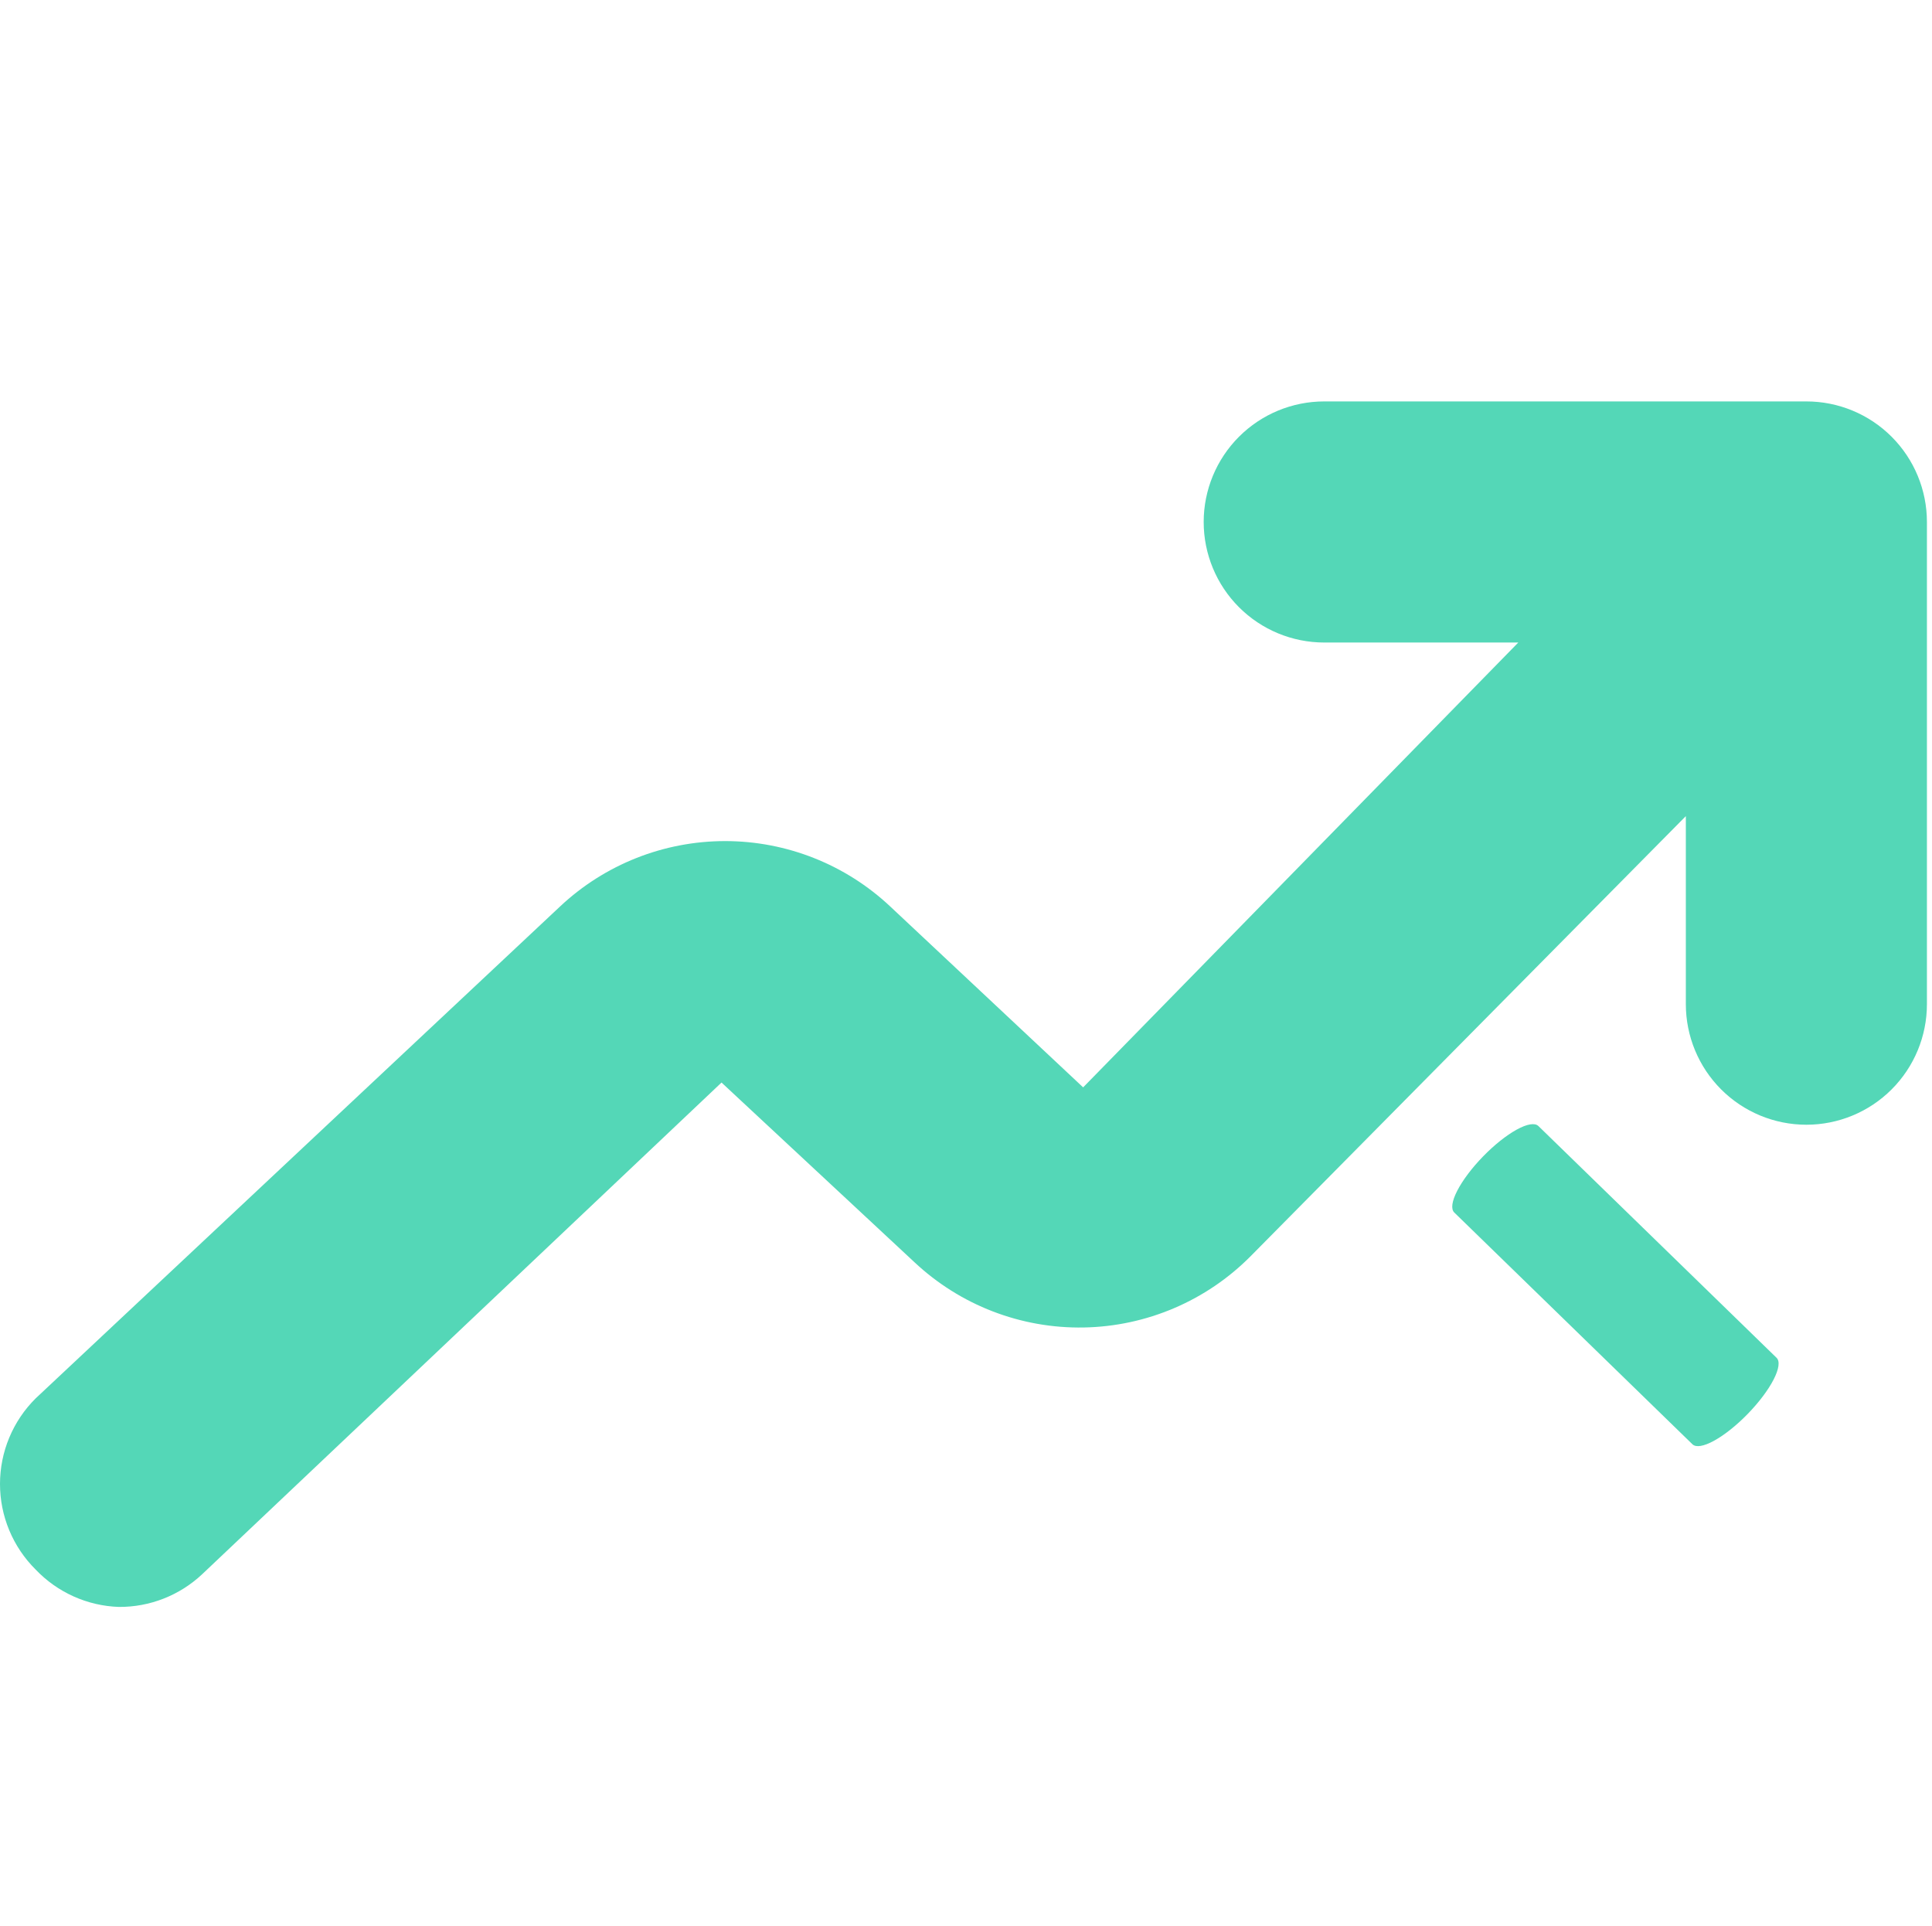 <?xml version="1.0" encoding="utf-8"?>
<svg xmlns="http://www.w3.org/2000/svg" width="311" height="310" viewBox="0 0 311 310" fill="none">
<path d="M272.436 232.466L234.099 195.163C233.534 194.613 233.705 193.353 234.576 191.659C235.446 189.966 236.944 187.977 238.74 186.131C240.536 184.286 242.483 182.734 244.152 181.818C245.822 180.901 247.077 180.695 247.642 181.245L285.979 218.548C286.544 219.097 286.372 220.358 285.502 222.051C284.631 223.745 283.133 225.734 281.337 227.579C279.541 229.425 277.595 230.977 275.925 231.893C274.256 232.81 273.001 233.016 272.436 232.466Z" fill="#54D7B7"/>
<path d="M290.779 64.612H213.164C208.018 64.612 203.083 66.656 199.444 70.295C195.805 73.934 193.761 78.87 193.761 84.016C193.761 89.162 195.805 94.097 199.444 97.736C203.083 101.375 208.018 103.419 213.164 103.419H244.404L174.357 175.019L143.311 145.913C136.114 139.146 126.607 135.379 116.728 135.379C106.85 135.379 97.343 139.146 90.145 145.913L5.74 225.08C3.921 226.884 2.477 229.03 1.492 231.395C0.507 233.759 0 236.295 0 238.857C0 241.418 0.507 243.954 1.492 246.319C2.477 248.683 3.921 250.829 5.74 252.633C9.243 256.314 14.05 258.474 19.128 258.648C24.097 258.681 28.889 256.806 32.517 253.409L116.146 174.243L147.192 203.154C154.563 210.078 164.346 213.851 174.457 213.67C184.569 213.489 194.21 209.368 201.328 202.184L271.375 131.361V161.63C271.375 166.776 273.42 171.712 277.059 175.351C280.697 178.99 285.633 181.034 290.779 181.034C295.925 181.034 300.861 178.99 304.499 175.351C308.138 171.712 310.183 166.776 310.183 161.63V84.016C310.183 78.87 308.138 73.934 304.499 70.295C300.861 66.656 295.925 64.612 290.779 64.612Z" fill="#54D7B7"/>
</svg>